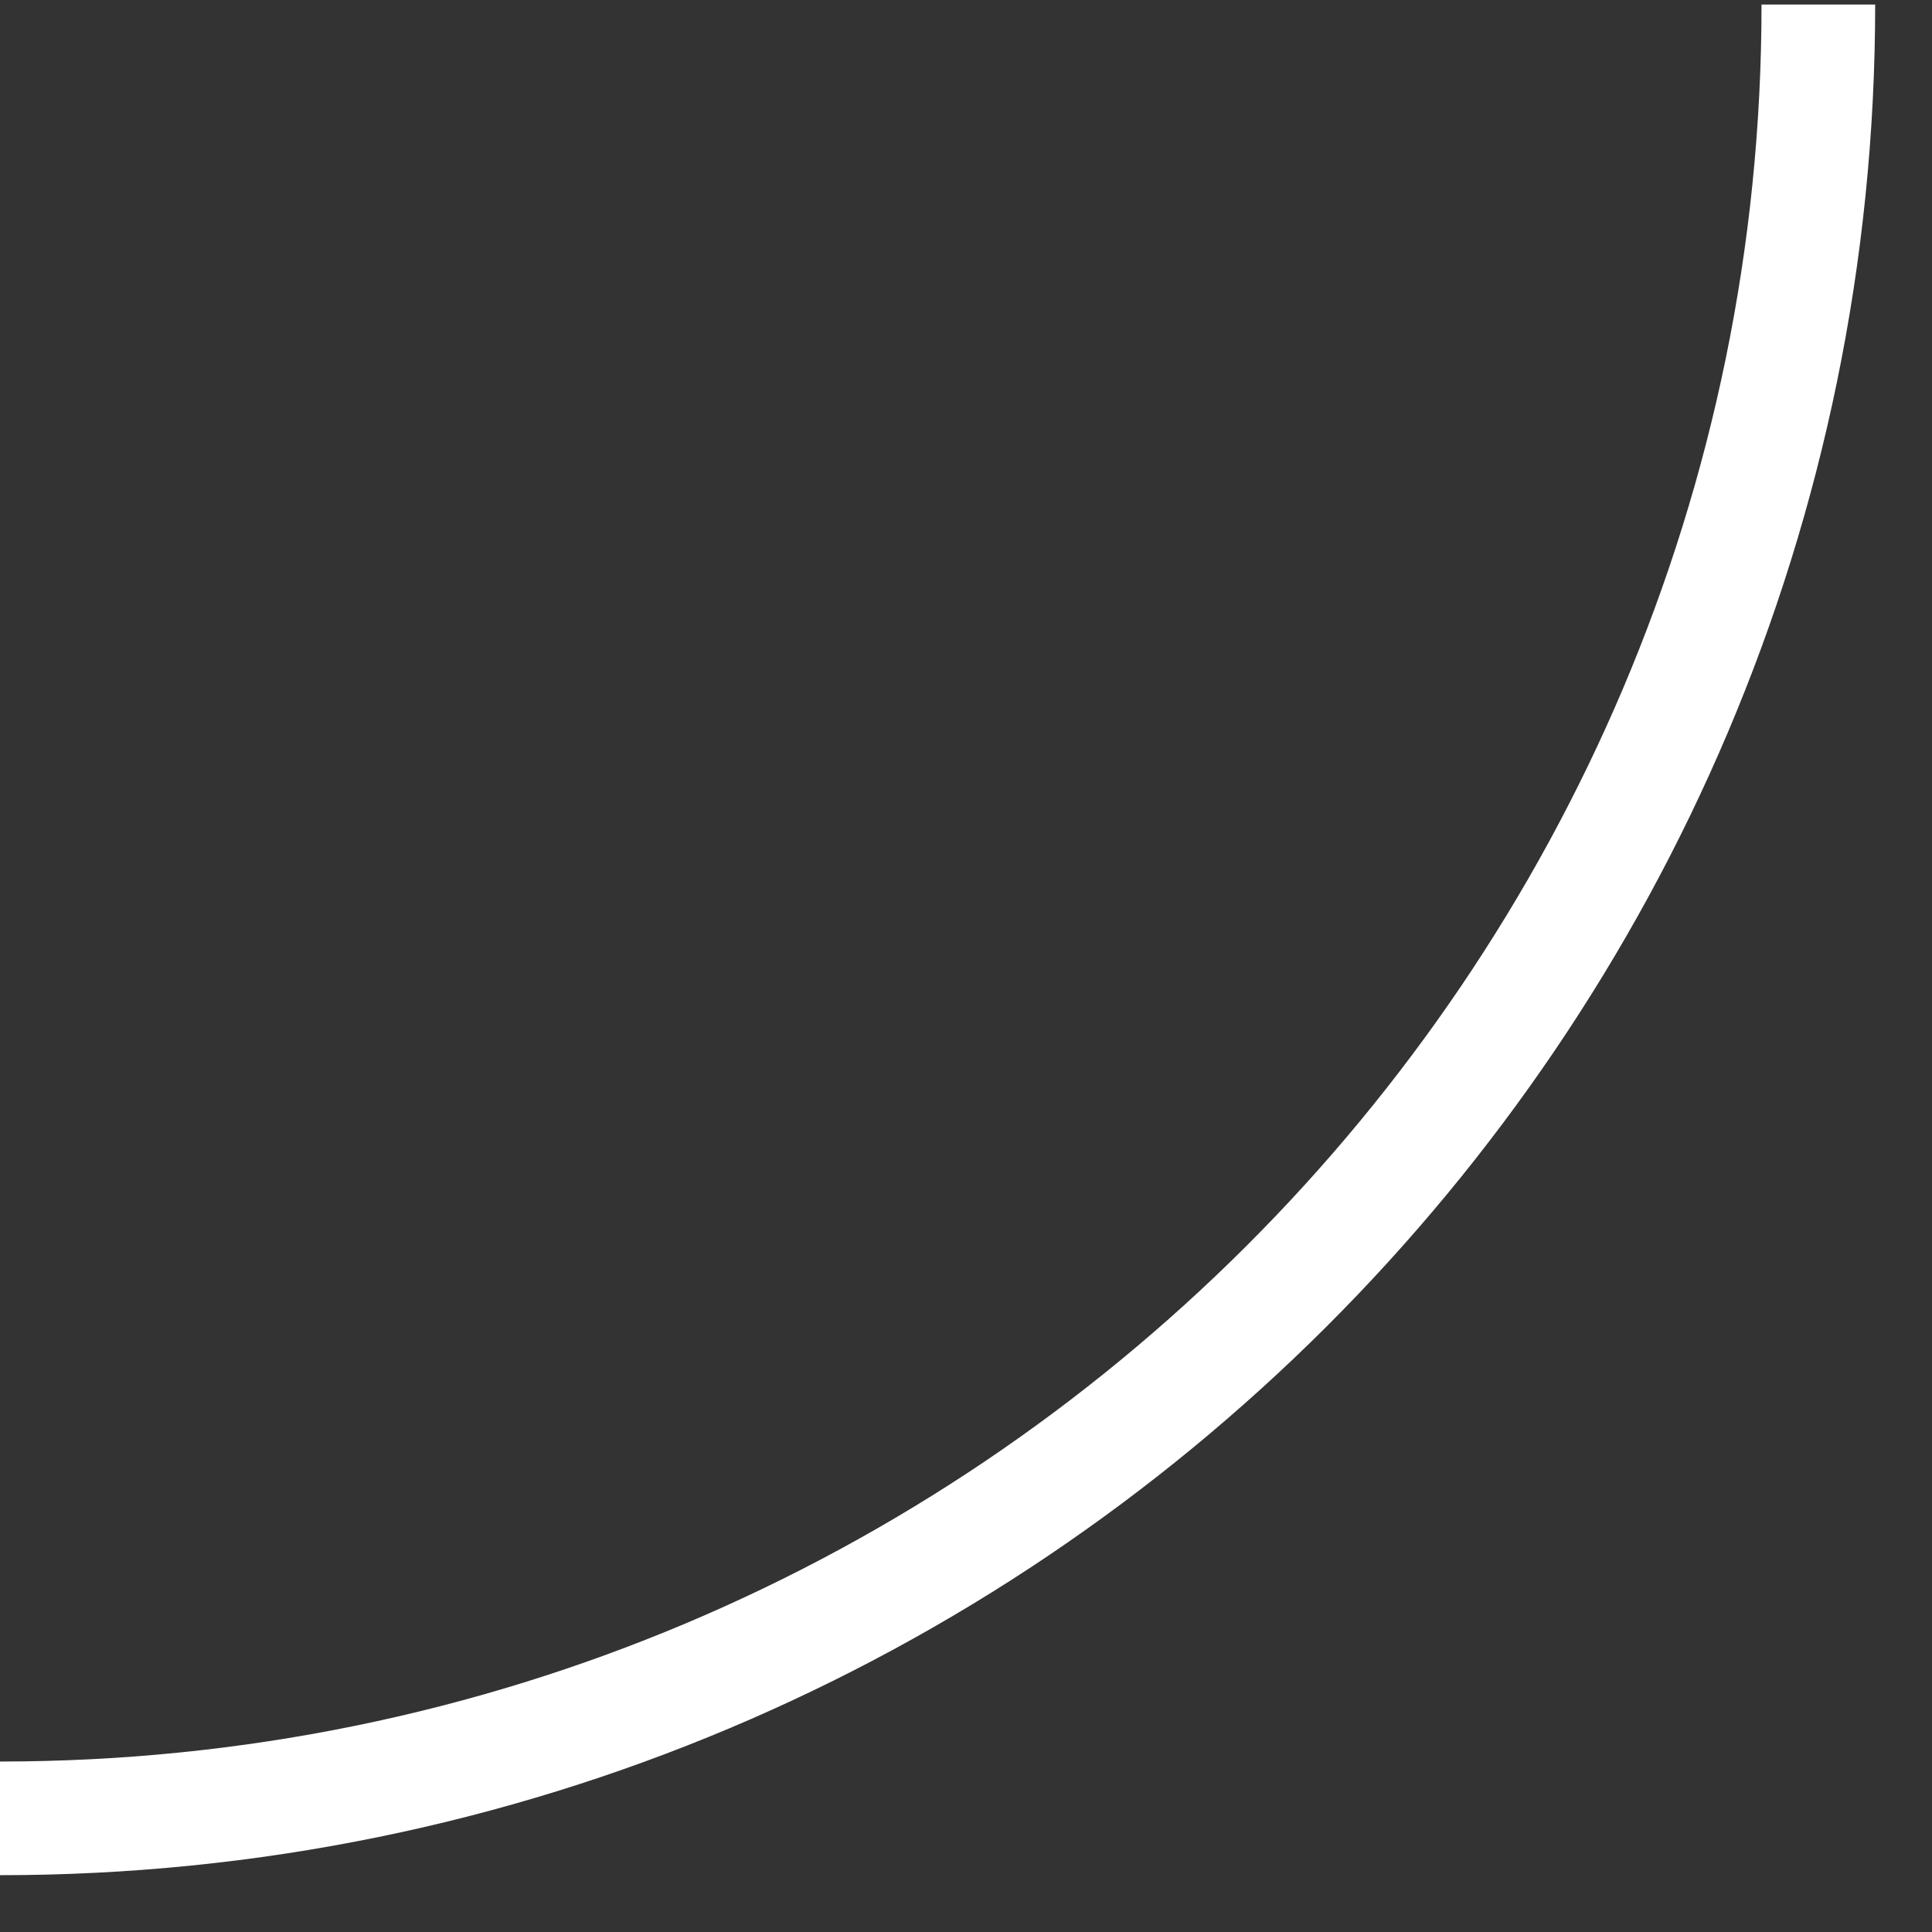 <svg width="17" height="17" viewBox="0 0 17 17" fill="none" xmlns="http://www.w3.org/2000/svg">
<rect x="0" y="0" width="17" height="17" fill="#333333" stroke="none"/>
<path d="M16 0.04C16 8.851 8.837 16 -6.60845e-07 16" stroke="white" stroke-miterlimit="10"/>
</svg>
